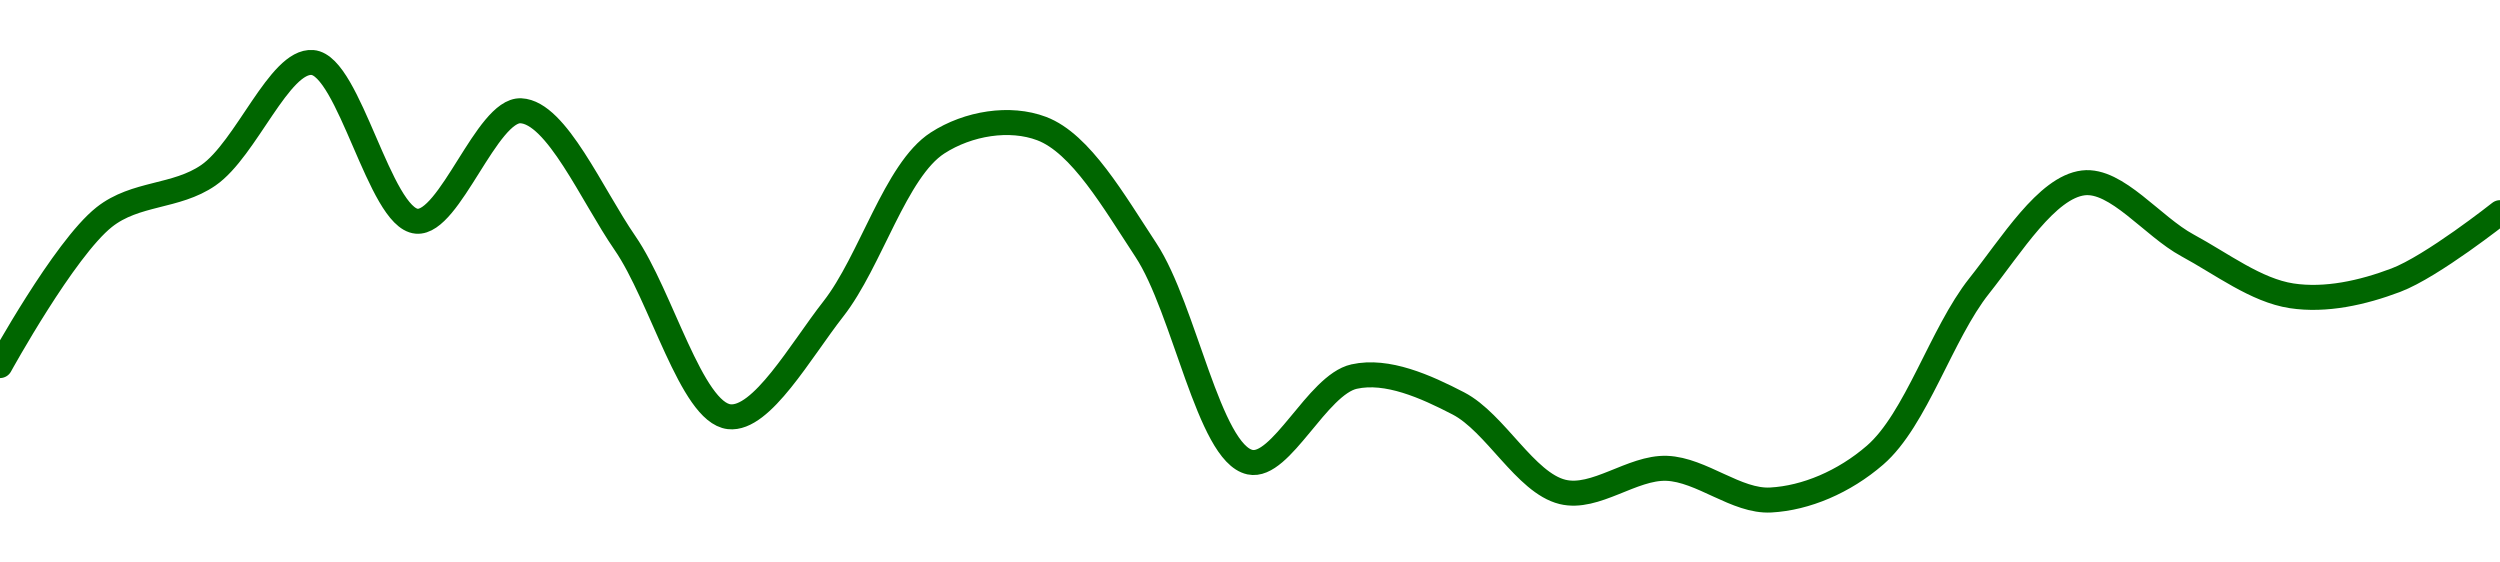 <!-- series1d: [0.04030597,0.04068507,0.04079202,0.04108015,0.04067468,0.04095683,0.04061894,0.04017531,0.04045066,0.04087449,0.04091137,0.04060132,0.04005922,0.04027786,0.04020933,0.03998324,0.04004345,0.03996255,0.04007702,0.04050932,0.04077264,0.04061298,0.04048414,0.04052409,0.04069656] -->

<svg width="200" height="45" viewBox="0 0 200 45" xmlns="http://www.w3.org/2000/svg">
  <defs>
    <linearGradient id="grad-area" x1="0" y1="0" x2="0" y2="1">
      <stop offset="0%" stop-color="rgba(76,175,80,.2)" />
      <stop offset="100%" stop-color="rgba(0,0,0,0)" />
    </linearGradient>
  </defs>

  <path d="M0,29.245C0,29.245,5.135,19.91,8.333,17.373C10.85,15.377,14.074,15.811,16.667,14.023C19.698,11.933,22.355,4.781,25,5C27.942,5.243,30.382,17.439,33.333,17.698C35.972,17.93,38.957,8.741,41.667,8.862C44.52,8.989,47.339,15.585,50,19.444C52.918,23.676,55.313,32.991,58.333,33.337C60.932,33.635,64.051,28.053,66.667,24.714C69.657,20.897,71.637,13.615,75,11.441C77.464,9.848,80.791,9.323,83.333,10.286C86.469,11.473,89.111,16.119,91.667,19.996C94.773,24.709,96.709,36.26,100,36.973C102.485,37.511,105.38,30.779,108.333,30.125C110.971,29.541,114.036,30.908,116.667,32.272C119.632,33.808,122.029,38.622,125,39.352C127.627,39.997,130.569,37.366,133.333,37.466C136.125,37.568,138.917,40.153,141.667,40C144.473,39.844,147.515,38.563,150,36.415C153.29,33.572,155.31,26.684,158.333,22.877C160.93,19.607,163.746,14.982,166.667,14.63C169.326,14.31,172.188,18.11,175,19.63C177.745,21.115,180.487,23.232,183.333,23.665C186.049,24.078,188.994,23.426,191.667,22.414C194.568,21.315,200,17.013,200,17.013"
        fill="none"
        stroke="#006600"
        stroke-width="2"
        stroke-linejoin="round"
        stroke-linecap="round"
        />
</svg>